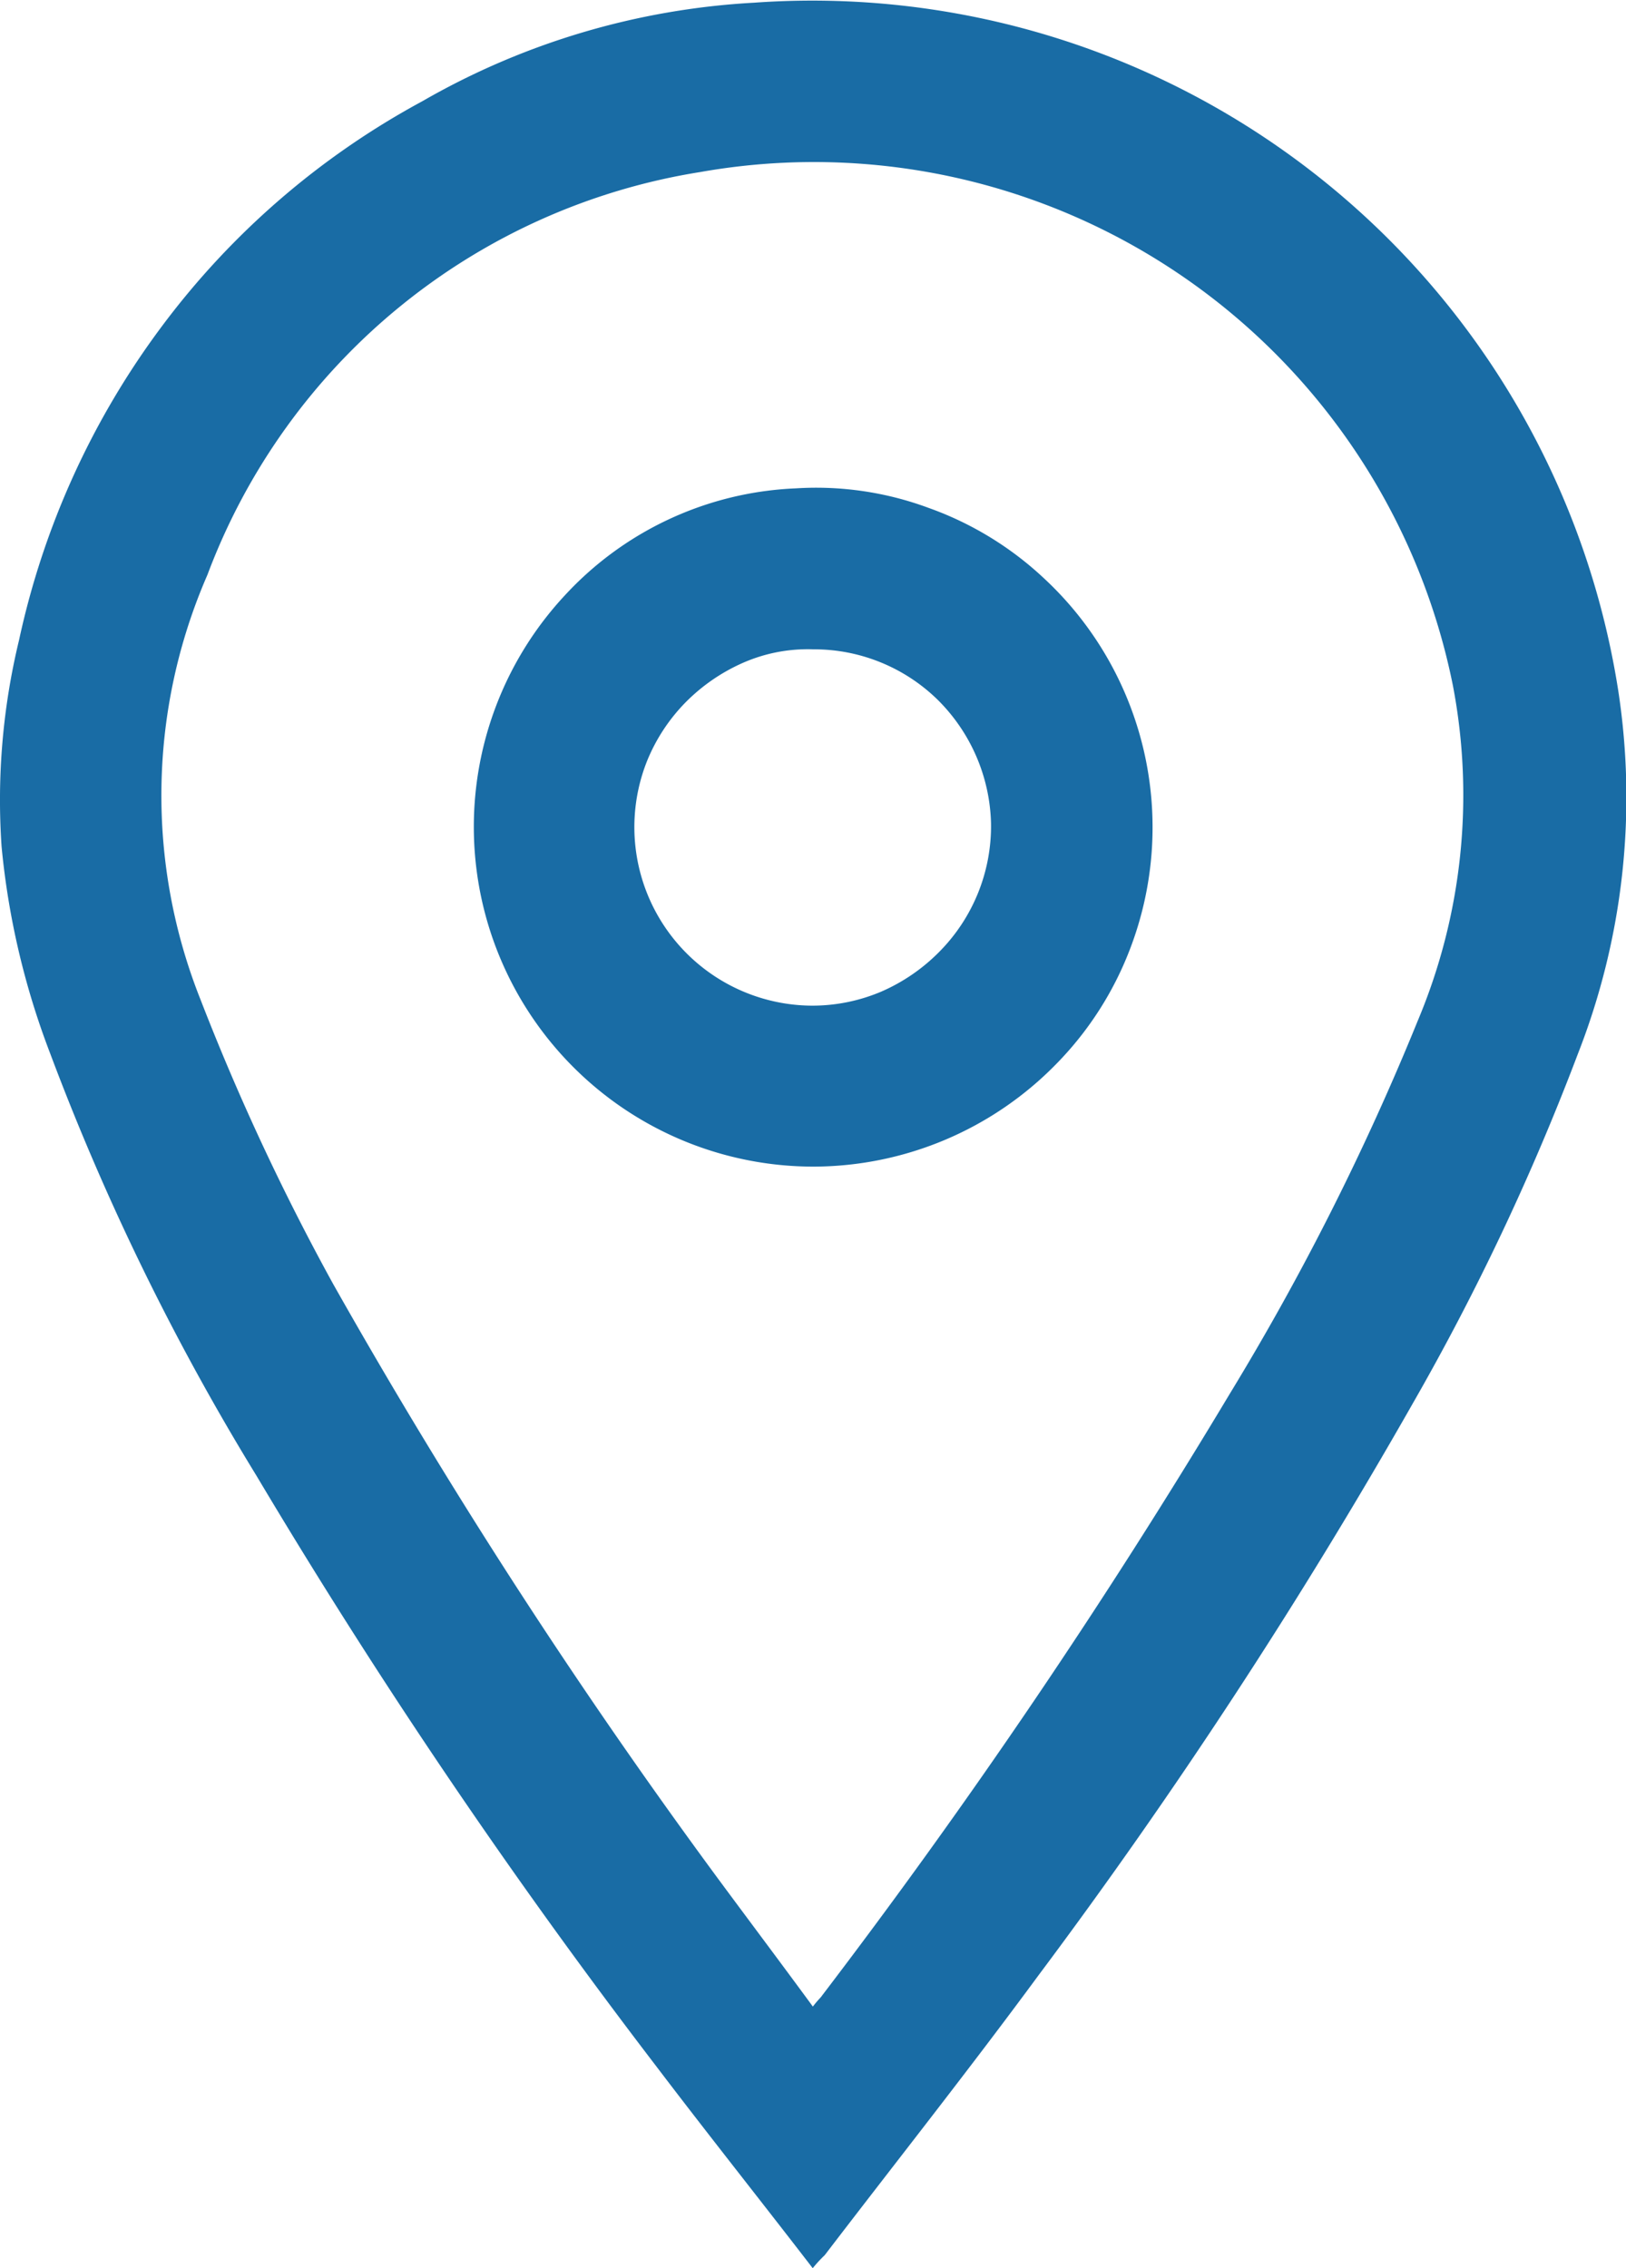 <svg xmlns="http://www.w3.org/2000/svg" width="17.482" height="24.379" viewBox="0 0 17.482 24.379">
  <g id="contact-location" transform="translate(-1317.354 -731.001)">
    <path id="Path_6343" data-name="Path 6343" d="M400.745,1085.54a3.652,3.652,0,0,1-2.672-6.14,3.579,3.579,0,0,1,2.484-1.15,3.473,3.473,0,0,1,1.427.21,3.559,3.559,0,0,1,1.233.75,3.651,3.651,0,0,1,.929,4,3.585,3.585,0,0,1-.783,1.22,3.658,3.658,0,0,1-2.618,1.11Zm0-5.56a1.734,1.734,0,0,0-.745.14,2,2,0,0,0-.629.43,1.94,1.94,0,0,0-.414.63,1.919,1.919,0,0,0,1.773,2.63,1.9,1.9,0,0,0,.743-.15,1.99,1.99,0,0,0,.627-.43,1.919,1.919,0,0,0,.555-1.38,1.936,1.936,0,0,0-.576-1.33,1.9,1.9,0,0,0-1.335-.54Z" transform="translate(925.354 -342)" fill="#196ca5"/>
    <path id="Path_6344" data-name="Path 6344" d="M400.738,1097.38c-.57-.74-1.135-1.45-1.682-2.17a65.965,65.965,0,0,1-4.3-6.35,26.409,26.409,0,0,1-2.218-4.54,8.408,8.408,0,0,1-.521-2.22,7.309,7.309,0,0,1,.188-2.22,8.7,8.7,0,0,1,1.534-3.37,8.578,8.578,0,0,1,2.8-2.42,8.027,8.027,0,0,1,3.568-1.06,8.771,8.771,0,0,1,9.291,7.39,7.557,7.557,0,0,1-.434,3.91,26.221,26.221,0,0,1-1.777,3.76,58.8,58.8,0,0,1-4.02,6.14c-.751,1.02-1.535,2.01-2.3,3.01A1.442,1.442,0,0,0,400.738,1097.38Zm0-2.81a1.129,1.129,0,0,1,.085-.1,70.09,70.09,0,0,0,4.4-6.49,27.879,27.879,0,0,0,2.021-4.01,6.255,6.255,0,0,0,.377-3.6,7.007,7.007,0,0,0-8.091-5.52,6.8,6.8,0,0,0-5.3,4.33,5.928,5.928,0,0,0-.076,4.56,25.286,25.286,0,0,0,1.427,3.06,62.856,62.856,0,0,0,4.144,6.4c.333.45.671.9,1.016,1.37Z" transform="translate(925.354 -342)" fill="#196ca5"/>
  </g>
</svg>
